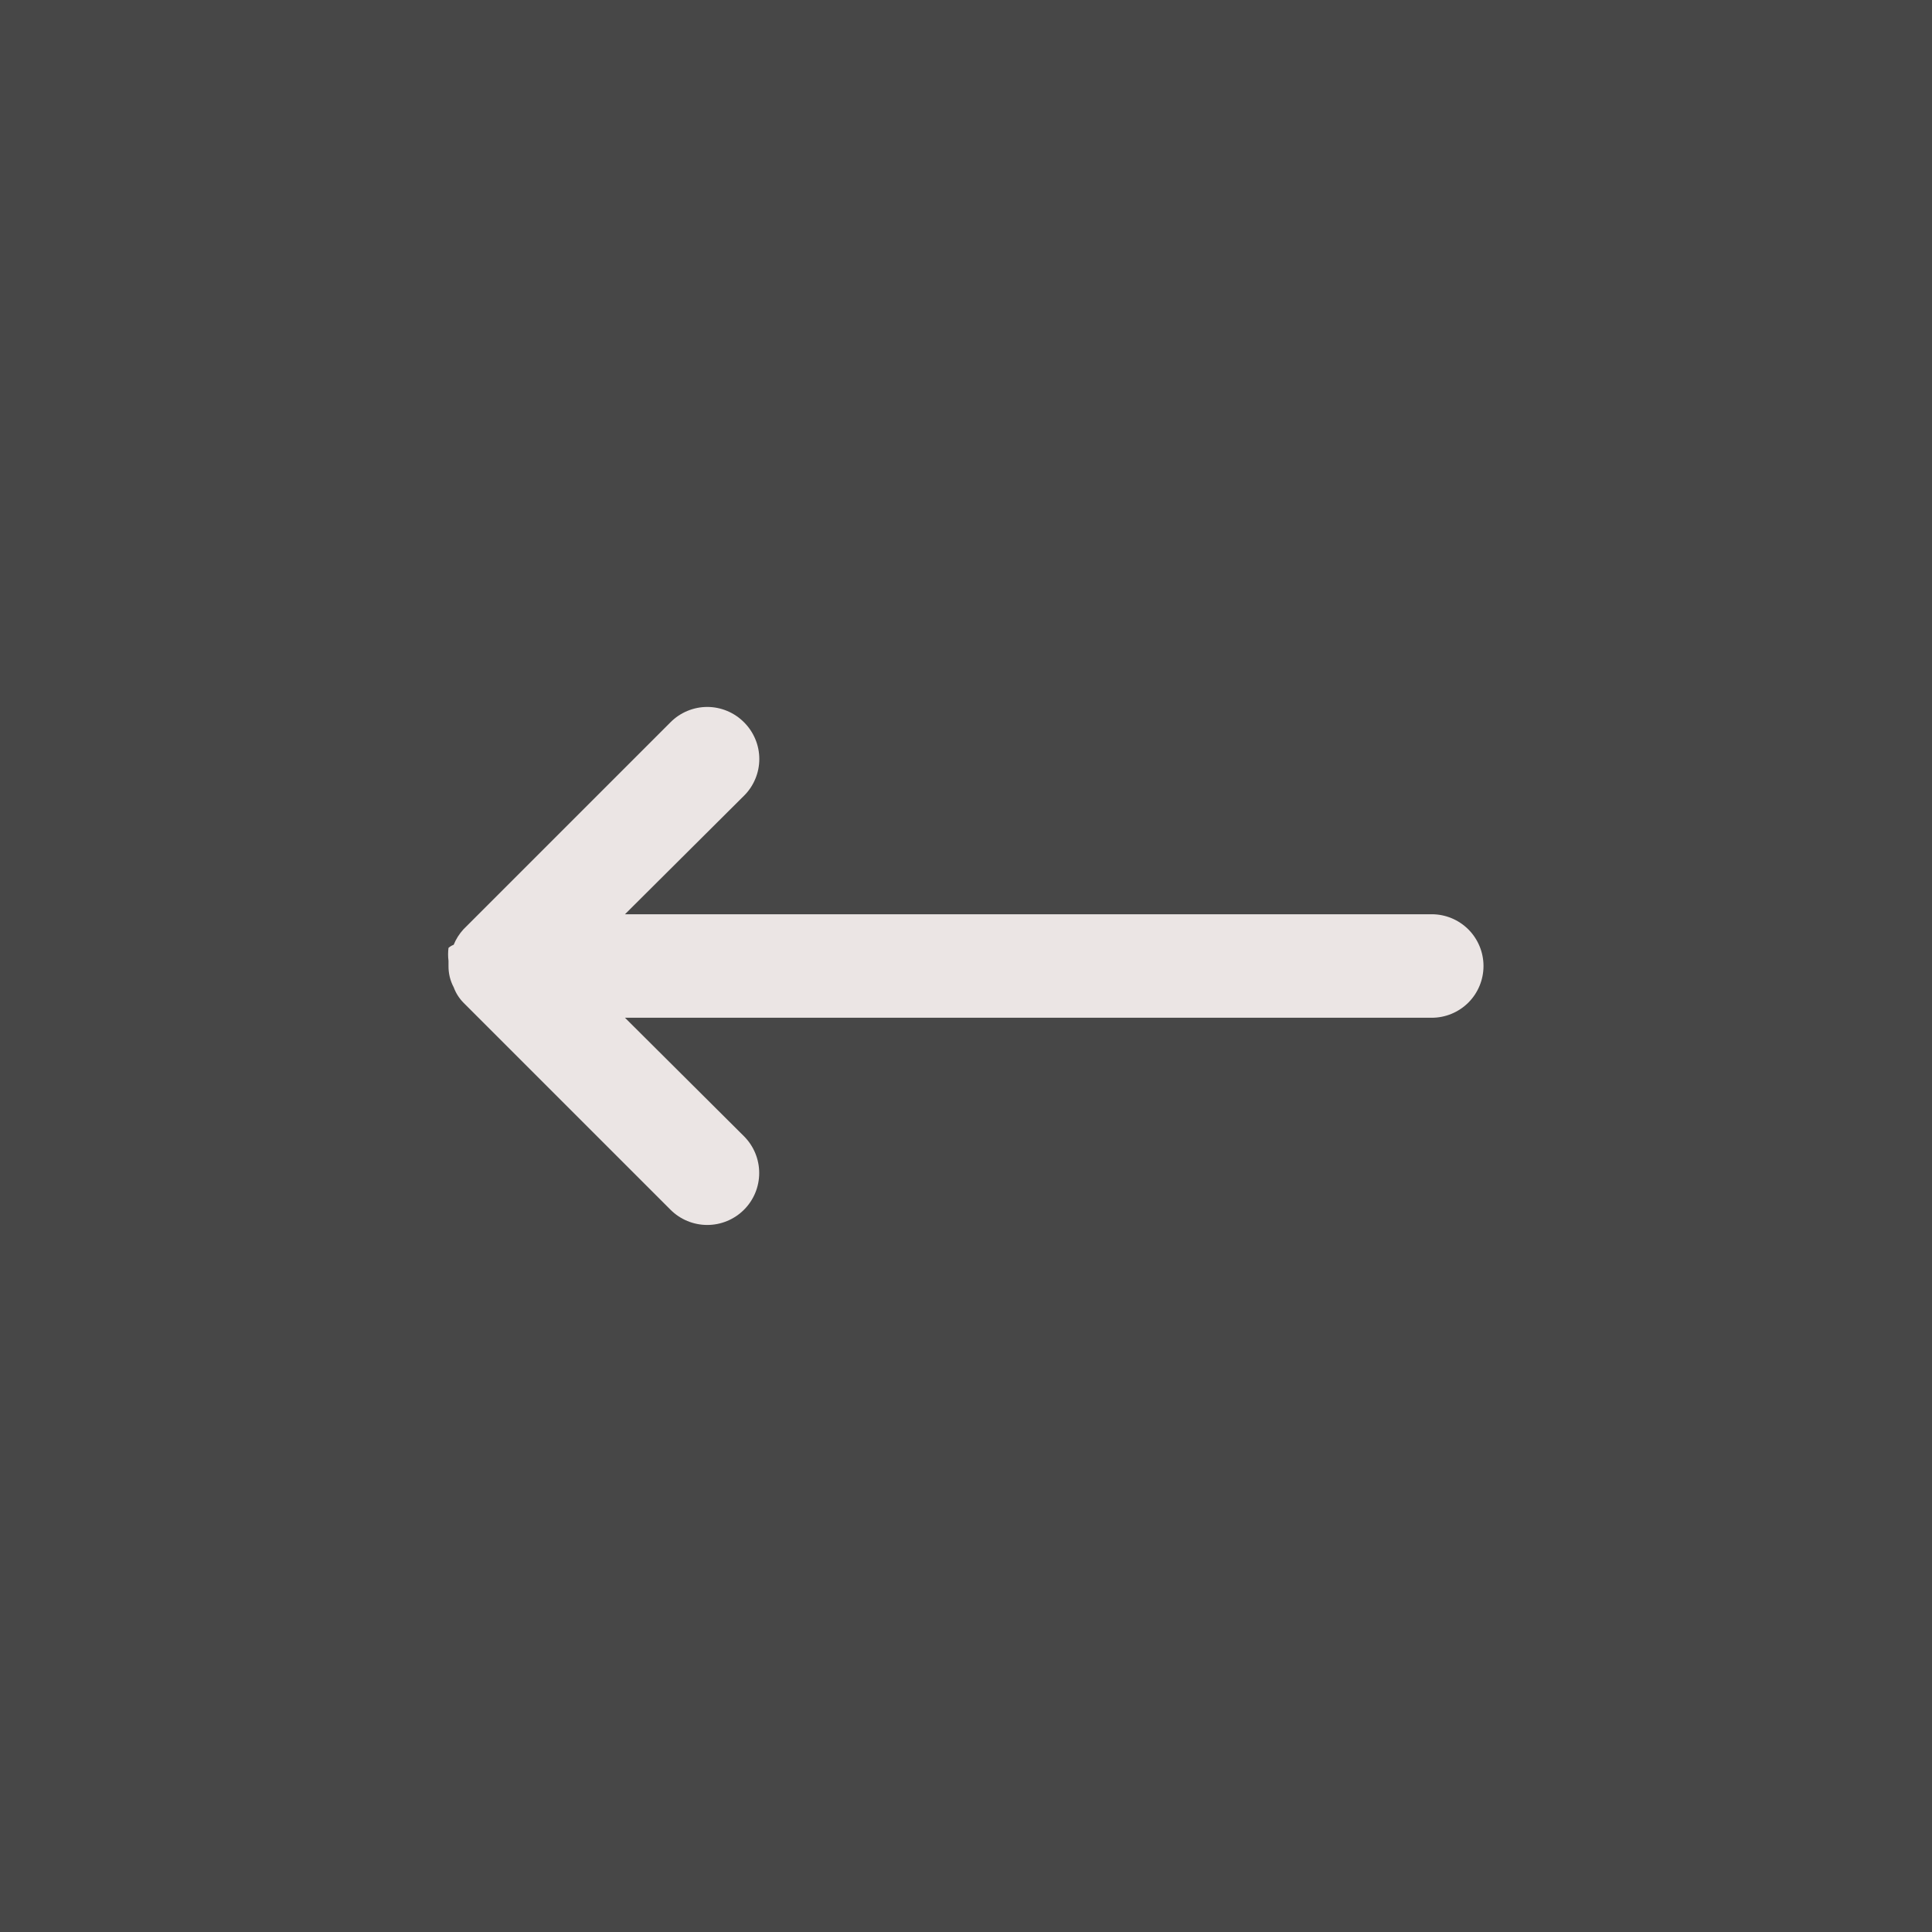 <svg width="56" height="56" viewBox="0 0 56 56" fill="none" xmlns="http://www.w3.org/2000/svg">
<rect x="0" y="0" width="56" height="56" fill="#333333" stroke="none"/>
<rect width="56" height="56" transform="translate(56 56) rotate(-180)" fill="white" fill-opacity="0.1"/>
<path d="M13.15 27.385C13.217 27.219 13.314 27.067 13.435 26.935L19.435 20.935C19.574 20.795 19.74 20.683 19.923 20.607C20.106 20.531 20.302 20.491 20.5 20.491C20.698 20.491 20.894 20.531 21.077 20.607C21.26 20.683 21.426 20.795 21.565 20.935C21.706 21.075 21.817 21.241 21.893 21.423C21.97 21.606 22.009 21.802 22.009 22C22.009 22.198 21.97 22.394 21.893 22.577C21.817 22.76 21.706 22.926 21.565 23.065L18.115 26.5H41.5C41.898 26.5 42.279 26.658 42.561 26.939C42.842 27.221 43 27.602 43 28C43 28.398 42.842 28.78 42.561 29.061C42.279 29.342 41.898 29.5 41.5 29.5H18.115L21.565 32.935C21.848 33.218 22.006 33.601 22.006 34C22.006 34.4 21.848 34.783 21.565 35.065C21.282 35.348 20.899 35.506 20.5 35.506C20.101 35.506 19.718 35.348 19.435 35.065L13.435 29.065C13.309 28.937 13.212 28.784 13.15 28.615V28.615C13.049 28.426 12.998 28.215 13 28V27.85C12.984 27.726 12.984 27.6 13 27.475C13.044 27.436 13.095 27.405 13.15 27.385V27.385Z" fill="#EBE5E4"/>
</svg>
